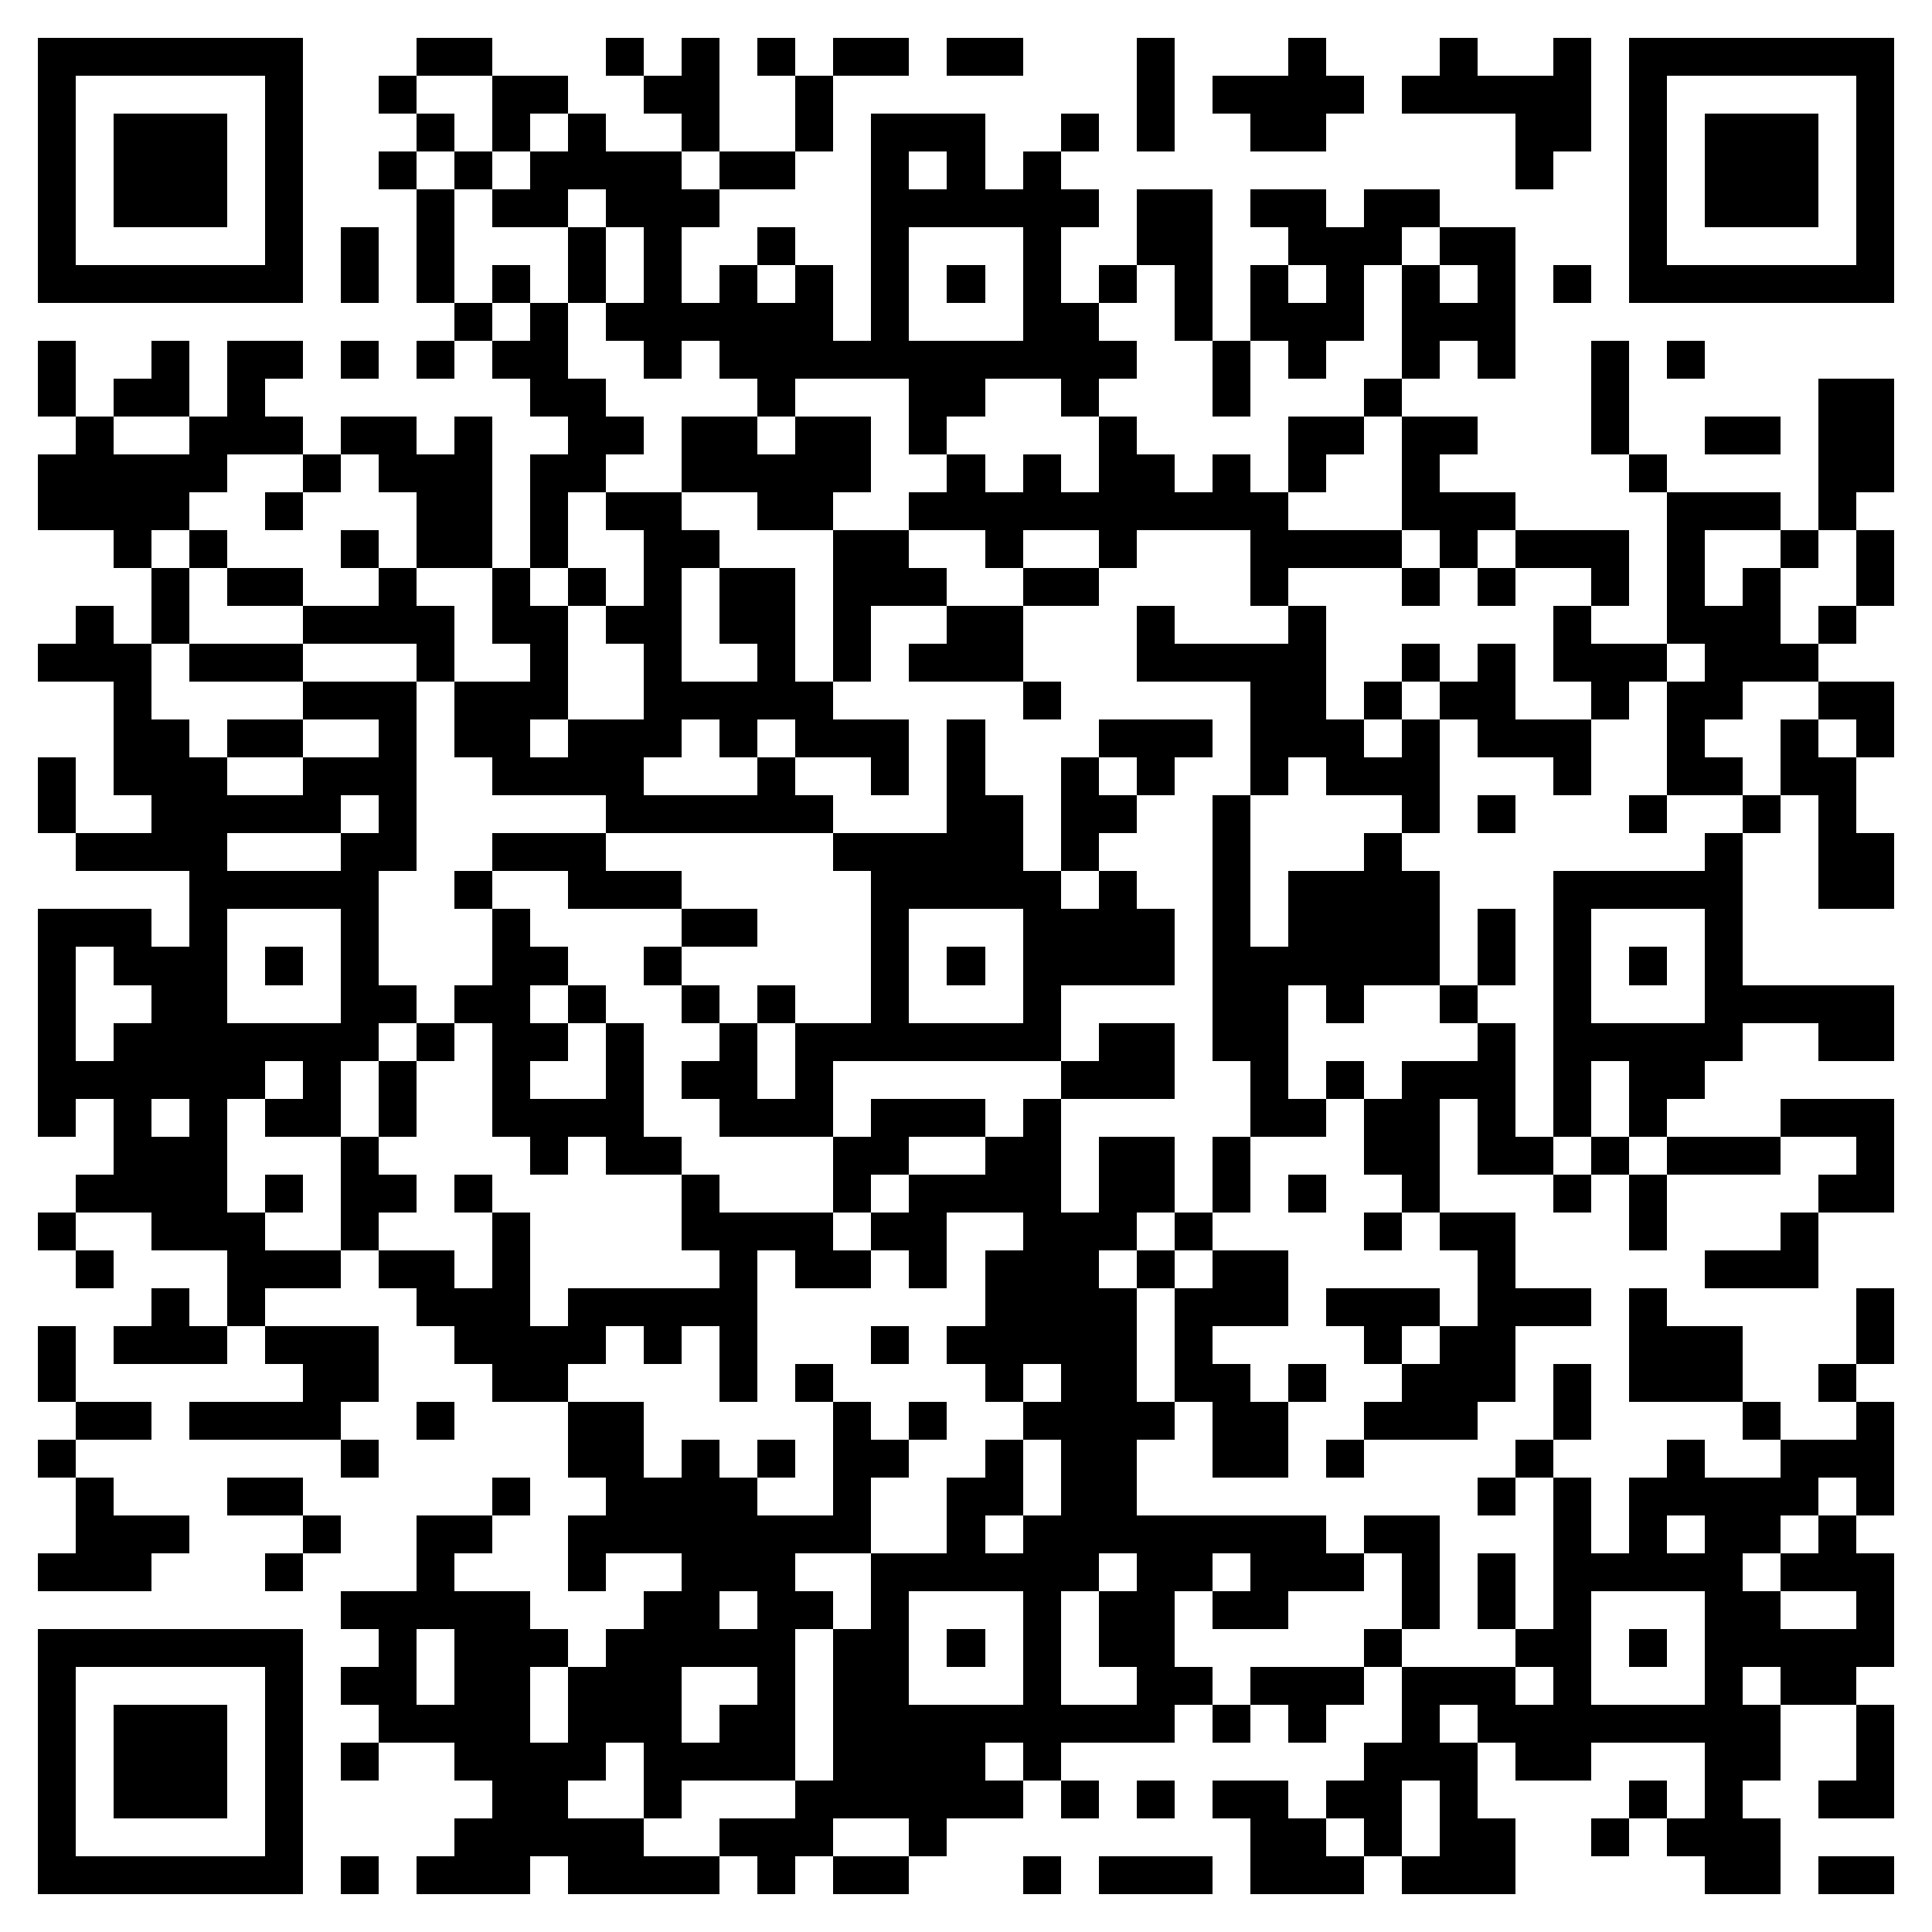 <svg xmlns="http://www.w3.org/2000/svg" viewBox="0 0 51 51" shape-rendering="crispEdges"><path fill="#ffffff" d="M0 0h51v51H0z"/><path stroke="#000000" d="M1 1.5h7m3 0h2m3 0h1m1 0h1m1 0h1m1 0h2m1 0h2m3 0h1m3 0h1m3 0h1m2 0h1m1 0h7M1 2.5h1m5 0h1m2 0h1m2 0h2m2 0h2m2 0h1m8 0h1m1 0h4m1 0h5m1 0h1m5 0h1M1 3.5h1m1 0h3m1 0h1m3 0h1m1 0h1m1 0h1m2 0h1m2 0h1m1 0h3m2 0h1m1 0h1m2 0h2m5 0h2m1 0h1m1 0h3m1 0h1M1 4.5h1m1 0h3m1 0h1m2 0h1m1 0h1m1 0h4m1 0h2m2 0h1m1 0h1m1 0h1m12 0h1m2 0h1m1 0h3m1 0h1M1 5.5h1m1 0h3m1 0h1m3 0h1m1 0h2m1 0h3m4 0h6m1 0h2m1 0h2m1 0h2m5 0h1m1 0h3m1 0h1M1 6.5h1m5 0h1m1 0h1m1 0h1m3 0h1m1 0h1m2 0h1m2 0h1m3 0h1m2 0h2m2 0h3m1 0h2m3 0h1m5 0h1M1 7.5h7m1 0h1m1 0h1m1 0h1m1 0h1m1 0h1m1 0h1m1 0h1m1 0h1m1 0h1m1 0h1m1 0h1m1 0h1m1 0h1m1 0h1m1 0h1m1 0h1m1 0h1m1 0h7M12 8.5h1m1 0h1m1 0h6m1 0h1m3 0h2m2 0h1m1 0h3m1 0h3M1 9.5h1m2 0h1m1 0h2m1 0h1m1 0h1m1 0h2m2 0h1m1 0h11m2 0h1m1 0h1m2 0h1m1 0h1m2 0h1m1 0h1M1 10.5h1m1 0h2m1 0h1m7 0h2m4 0h1m3 0h2m2 0h1m3 0h1m3 0h1m5 0h1m5 0h2M2 11.5h1m2 0h3m1 0h2m1 0h1m2 0h2m1 0h2m1 0h2m1 0h1m4 0h1m4 0h2m1 0h2m3 0h1m2 0h2m1 0h2M1 12.5h5m2 0h1m1 0h3m1 0h2m2 0h5m2 0h1m1 0h1m1 0h2m1 0h1m1 0h1m2 0h1m5 0h1m4 0h2M1 13.5h4m2 0h1m3 0h2m1 0h1m1 0h2m2 0h2m2 0h10m3 0h3m4 0h3m1 0h1M3 14.5h1m1 0h1m3 0h1m1 0h2m1 0h1m2 0h2m3 0h2m2 0h1m2 0h1m3 0h4m1 0h1m1 0h3m1 0h1m2 0h1m1 0h1M4 15.5h1m1 0h2m2 0h1m2 0h1m1 0h1m1 0h1m1 0h2m1 0h3m2 0h2m4 0h1m3 0h1m1 0h1m2 0h1m1 0h1m1 0h1m2 0h1M2 16.5h1m1 0h1m3 0h4m1 0h2m1 0h2m1 0h2m1 0h1m2 0h2m3 0h1m3 0h1m6 0h1m2 0h3m1 0h1M1 17.5h3m1 0h3m3 0h1m2 0h1m2 0h1m2 0h1m1 0h1m1 0h3m3 0h5m2 0h1m1 0h1m1 0h3m1 0h3M3 18.5h1m4 0h3m1 0h3m2 0h5m5 0h1m5 0h2m1 0h1m1 0h2m2 0h1m1 0h2m2 0h2M3 19.5h2m1 0h2m2 0h1m1 0h2m1 0h3m1 0h1m1 0h3m1 0h1m3 0h3m1 0h3m1 0h1m1 0h3m2 0h1m2 0h1m1 0h1M1 20.5h1m1 0h3m2 0h3m2 0h4m3 0h1m2 0h1m1 0h1m2 0h1m1 0h1m2 0h1m1 0h3m3 0h1m2 0h2m1 0h2M1 21.5h1m2 0h5m1 0h1m5 0h6m3 0h2m1 0h2m2 0h1m4 0h1m1 0h1m3 0h1m2 0h1m1 0h1M2 22.5h4m3 0h2m2 0h3m6 0h5m1 0h1m3 0h1m3 0h1m8 0h1m2 0h2M5 23.5h5m2 0h1m2 0h3m5 0h5m1 0h1m2 0h1m1 0h4m3 0h5m2 0h2M1 24.5h3m1 0h1m3 0h1m3 0h1m4 0h2m3 0h1m3 0h4m1 0h1m1 0h4m1 0h1m1 0h1m3 0h1M1 25.5h1m1 0h3m1 0h1m1 0h1m3 0h2m2 0h1m5 0h1m1 0h1m1 0h4m1 0h6m1 0h1m1 0h1m1 0h1m1 0h1M1 26.5h1m2 0h2m3 0h2m1 0h2m1 0h1m2 0h1m1 0h1m2 0h1m3 0h1m4 0h2m1 0h1m2 0h1m2 0h1m3 0h5M1 27.5h1m1 0h7m1 0h1m1 0h2m1 0h1m2 0h1m1 0h7m1 0h2m1 0h2m5 0h1m1 0h5m2 0h2M1 28.5h6m1 0h1m1 0h1m2 0h1m2 0h1m1 0h2m1 0h1m6 0h3m2 0h1m1 0h1m1 0h3m1 0h1m1 0h2M1 29.5h1m1 0h1m1 0h1m1 0h2m1 0h1m2 0h4m2 0h3m1 0h3m1 0h1m5 0h2m1 0h2m1 0h1m1 0h1m1 0h1m3 0h3M3 30.5h3m3 0h1m4 0h1m1 0h2m4 0h2m2 0h2m1 0h2m1 0h1m3 0h2m1 0h2m1 0h1m1 0h3m2 0h1M2 31.5h4m1 0h1m1 0h2m1 0h1m5 0h1m3 0h1m1 0h4m1 0h2m1 0h1m1 0h1m2 0h1m3 0h1m1 0h1m4 0h2M1 32.5h1m2 0h3m2 0h1m3 0h1m4 0h4m1 0h2m2 0h3m1 0h1m4 0h1m1 0h2m3 0h1m3 0h1M2 33.5h1m3 0h3m1 0h2m1 0h1m5 0h1m1 0h2m1 0h1m1 0h3m1 0h1m1 0h2m5 0h1m5 0h3M4 34.5h1m1 0h1m4 0h3m1 0h5m6 0h4m1 0h3m1 0h3m1 0h3m1 0h1m5 0h1M1 35.5h1m1 0h3m1 0h3m2 0h4m1 0h1m1 0h1m3 0h1m1 0h5m1 0h1m4 0h1m1 0h2m3 0h3m3 0h1M1 36.5h1m6 0h2m3 0h2m4 0h1m1 0h1m4 0h1m1 0h2m1 0h2m1 0h1m2 0h3m1 0h1m1 0h3m2 0h1M2 37.5h2m1 0h4m2 0h1m3 0h2m5 0h1m1 0h1m2 0h4m1 0h2m2 0h3m2 0h1m4 0h1m2 0h1M1 38.5h1m7 0h1m5 0h2m1 0h1m1 0h1m1 0h2m2 0h1m1 0h2m2 0h2m1 0h1m4 0h1m3 0h1m2 0h3M2 39.5h1m3 0h2m5 0h1m2 0h4m2 0h1m2 0h2m1 0h2m9 0h1m1 0h1m1 0h5m1 0h1M2 40.5h3m3 0h1m2 0h2m2 0h8m2 0h1m1 0h8m1 0h2m3 0h1m1 0h1m1 0h2m1 0h1M1 41.5h3m3 0h1m3 0h1m3 0h1m2 0h3m2 0h6m1 0h2m1 0h3m1 0h1m1 0h1m1 0h5m1 0h3M9 42.5h5m3 0h2m1 0h2m1 0h1m3 0h1m1 0h2m1 0h2m3 0h1m1 0h1m1 0h1m3 0h2m2 0h1M1 43.5h7m2 0h1m1 0h3m1 0h5m1 0h2m1 0h1m1 0h1m1 0h2m5 0h1m3 0h2m1 0h1m1 0h5M1 44.5h1m5 0h1m1 0h2m1 0h2m1 0h3m2 0h1m1 0h2m3 0h1m2 0h2m1 0h3m1 0h3m1 0h1m3 0h1m1 0h2M1 45.5h1m1 0h3m1 0h1m2 0h4m1 0h3m1 0h2m1 0h9m1 0h1m1 0h1m2 0h1m1 0h8m2 0h1M1 46.5h1m1 0h3m1 0h1m1 0h1m2 0h4m1 0h4m1 0h4m1 0h1m8 0h3m1 0h2m3 0h2m2 0h1M1 47.5h1m1 0h3m1 0h1m5 0h2m2 0h1m3 0h6m1 0h1m1 0h1m1 0h2m1 0h2m1 0h1m4 0h1m1 0h1m2 0h2M1 48.5h1m5 0h1m4 0h5m2 0h3m2 0h1m8 0h2m1 0h1m1 0h2m2 0h1m1 0h3M1 49.5h7m1 0h1m1 0h3m1 0h4m1 0h1m1 0h2m3 0h1m1 0h3m1 0h3m1 0h3m5 0h2m1 0h2"/></svg>
